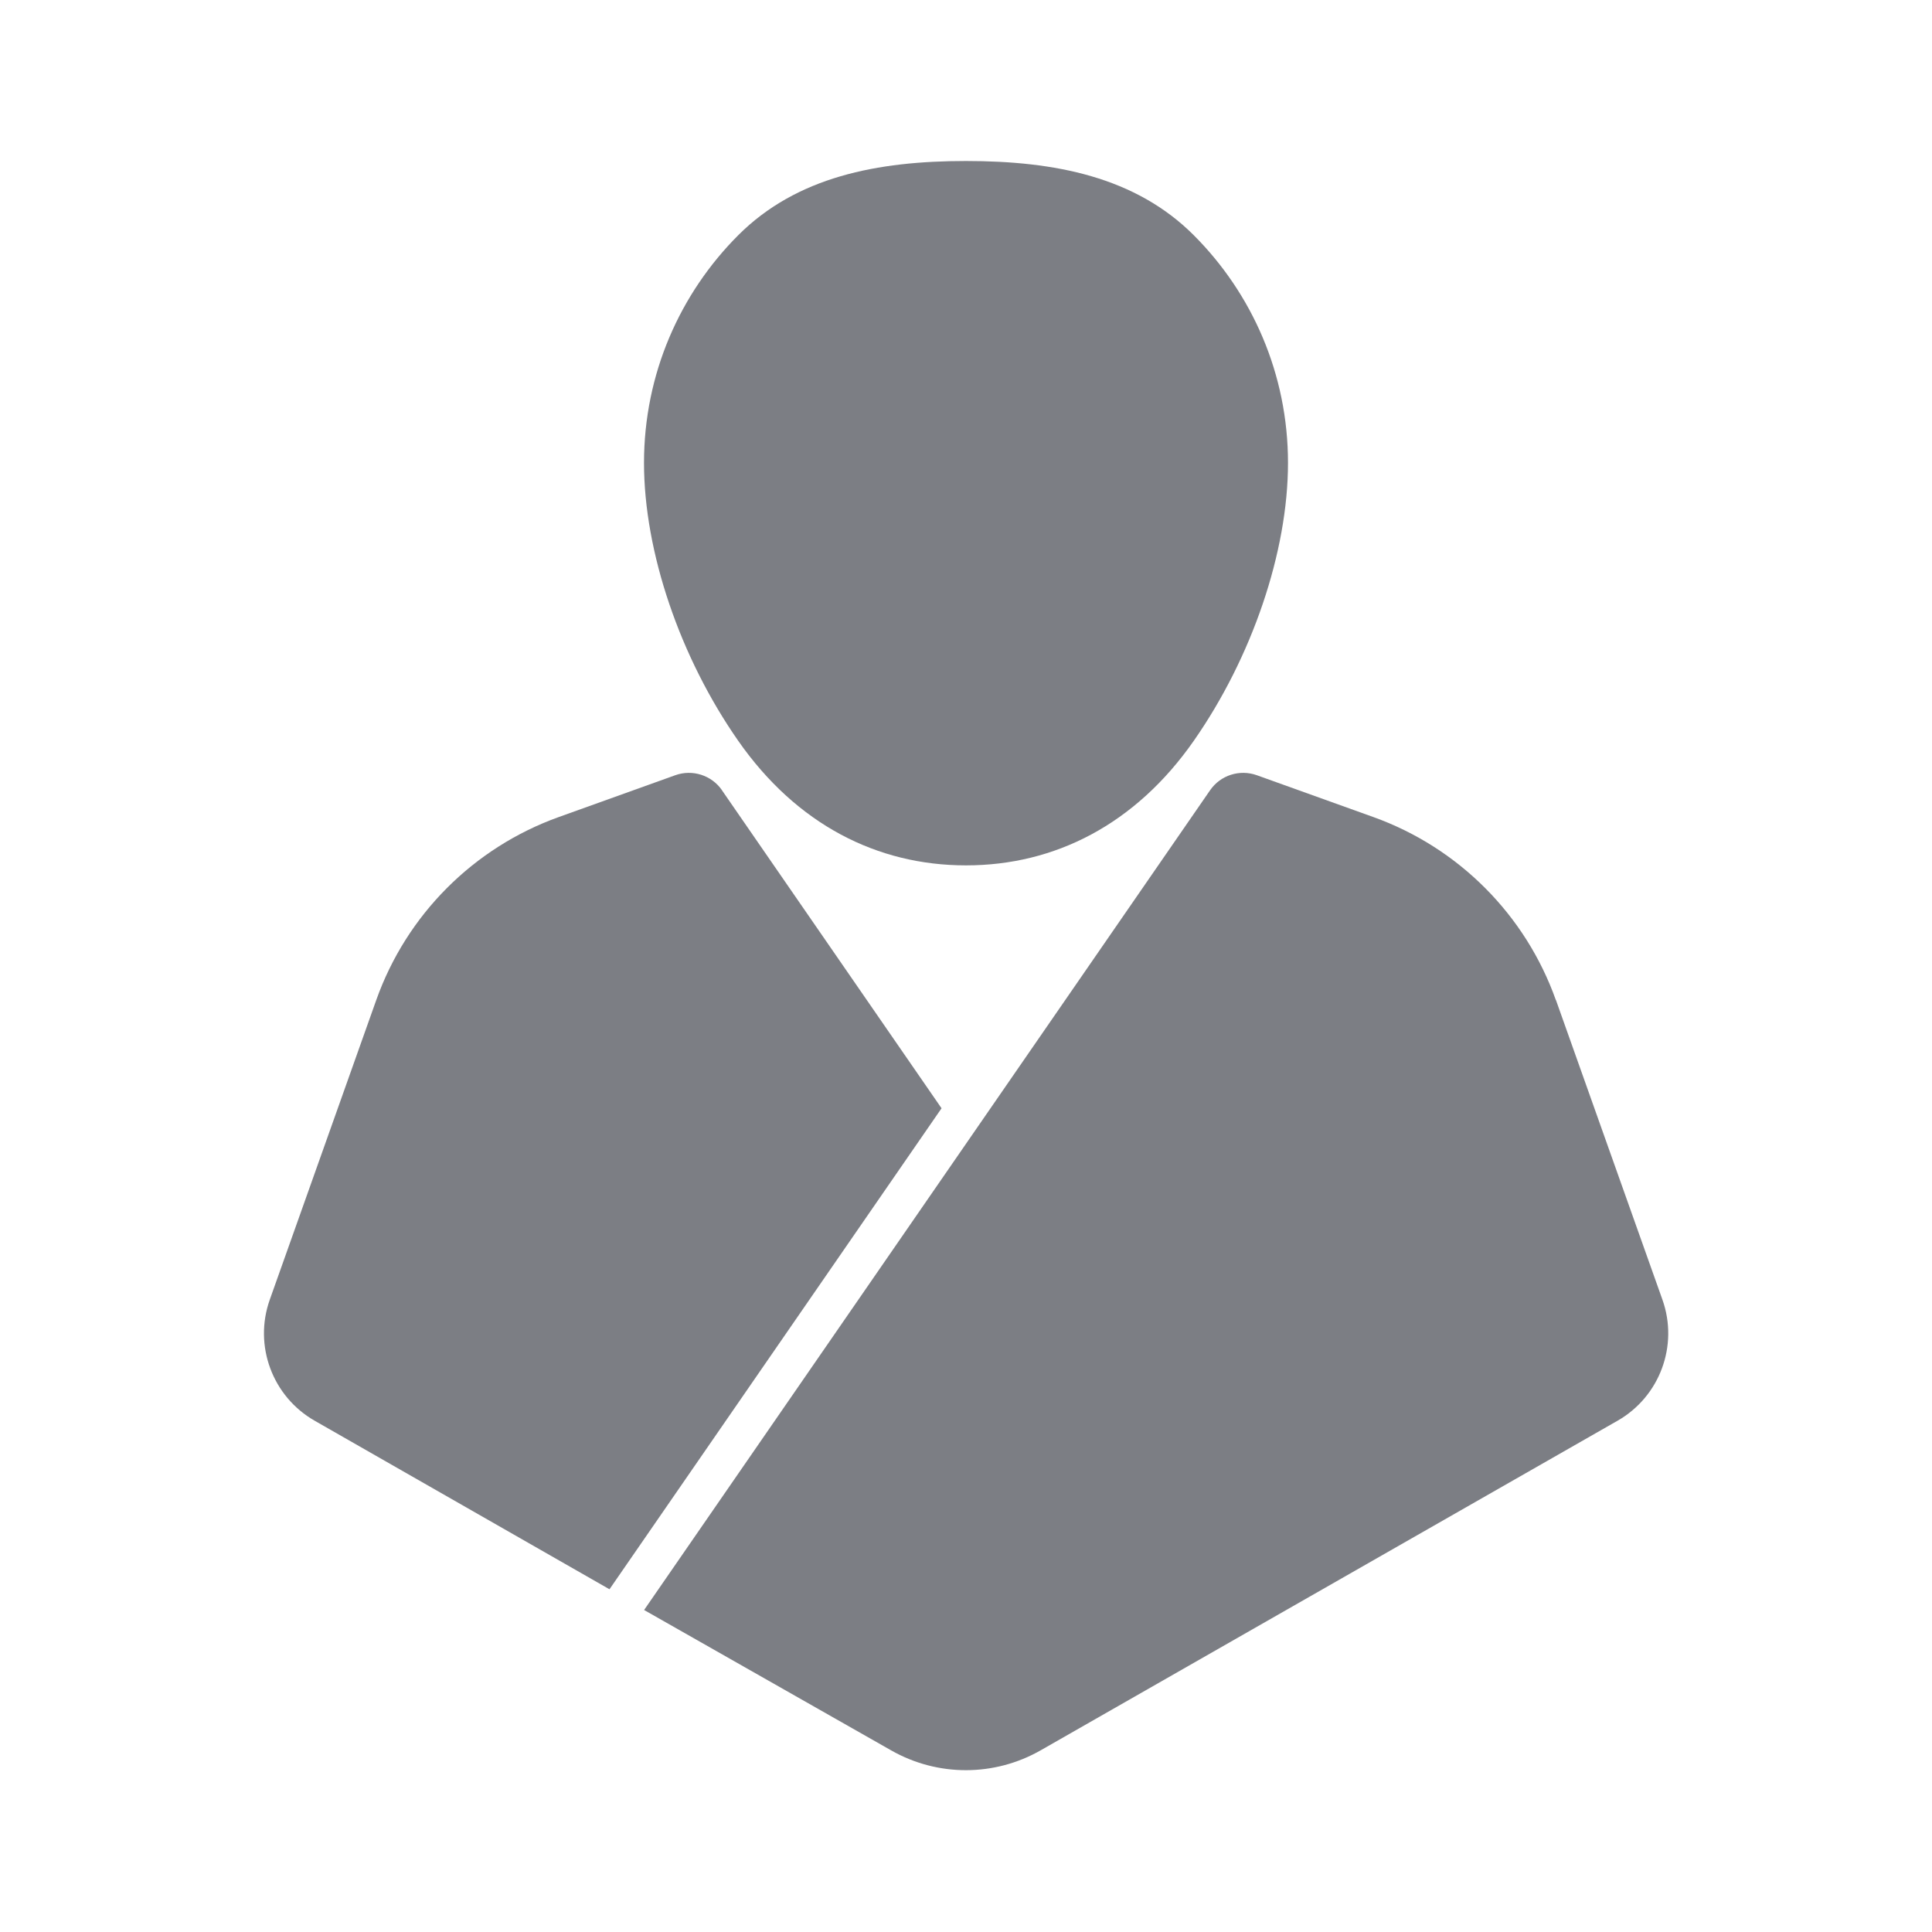 <?xml version="1.0" encoding="UTF-8"?>
<svg id="Art" xmlns="http://www.w3.org/2000/svg" width="192" height="192" viewBox="0 0 192 192">
  <defs>
    <style>
      .cls-1 {
        fill:#7C7E84;
      }
    </style>
  </defs>
  <path id="recruiting-jacket-left" class="cls-1" d="M71.75,78.53c-1.03-1.49-2.94-2.1-4.64-1.49l-11.59,4.16c-8.46,3.04-15.12,9.71-18.13,18.19l-10.58,29.77c-1.62,4.56,.26,9.63,4.46,12.03l29.3,16.75,33-47.8-21.82-31.6Z"/>
  <path id="recruiting-jacket-right" class="cls-1" d="M154.62,99.39c-3.01-8.47-9.67-15.15-18.13-18.19l-11.59-4.16c-1.71-.61-3.61,0-4.64,1.49l-56.25,81.47,24.57,13.96c4.61,2.62,10.25,2.61,14.85-.02l57.32-32.75c4.2-2.4,6.08-7.47,4.46-12.03l-10.58-29.77Z"/>
  <path id="recruiting-face" class="cls-1" d="M96,86c8.84,0,16.84-4.08,22.63-12.37,5.79-8.29,9.37-18.79,9.37-27.63s-3.58-16.84-9.37-22.63c-5.79-5.79-13.79-7.37-22.63-7.37s-16.84,1.58-22.63,7.37c-5.79,5.79-9.37,13.79-9.37,22.63s3.58,19.34,9.37,27.63c5.79,8.29,13.79,12.37,22.63,12.37Z"/>
</svg>